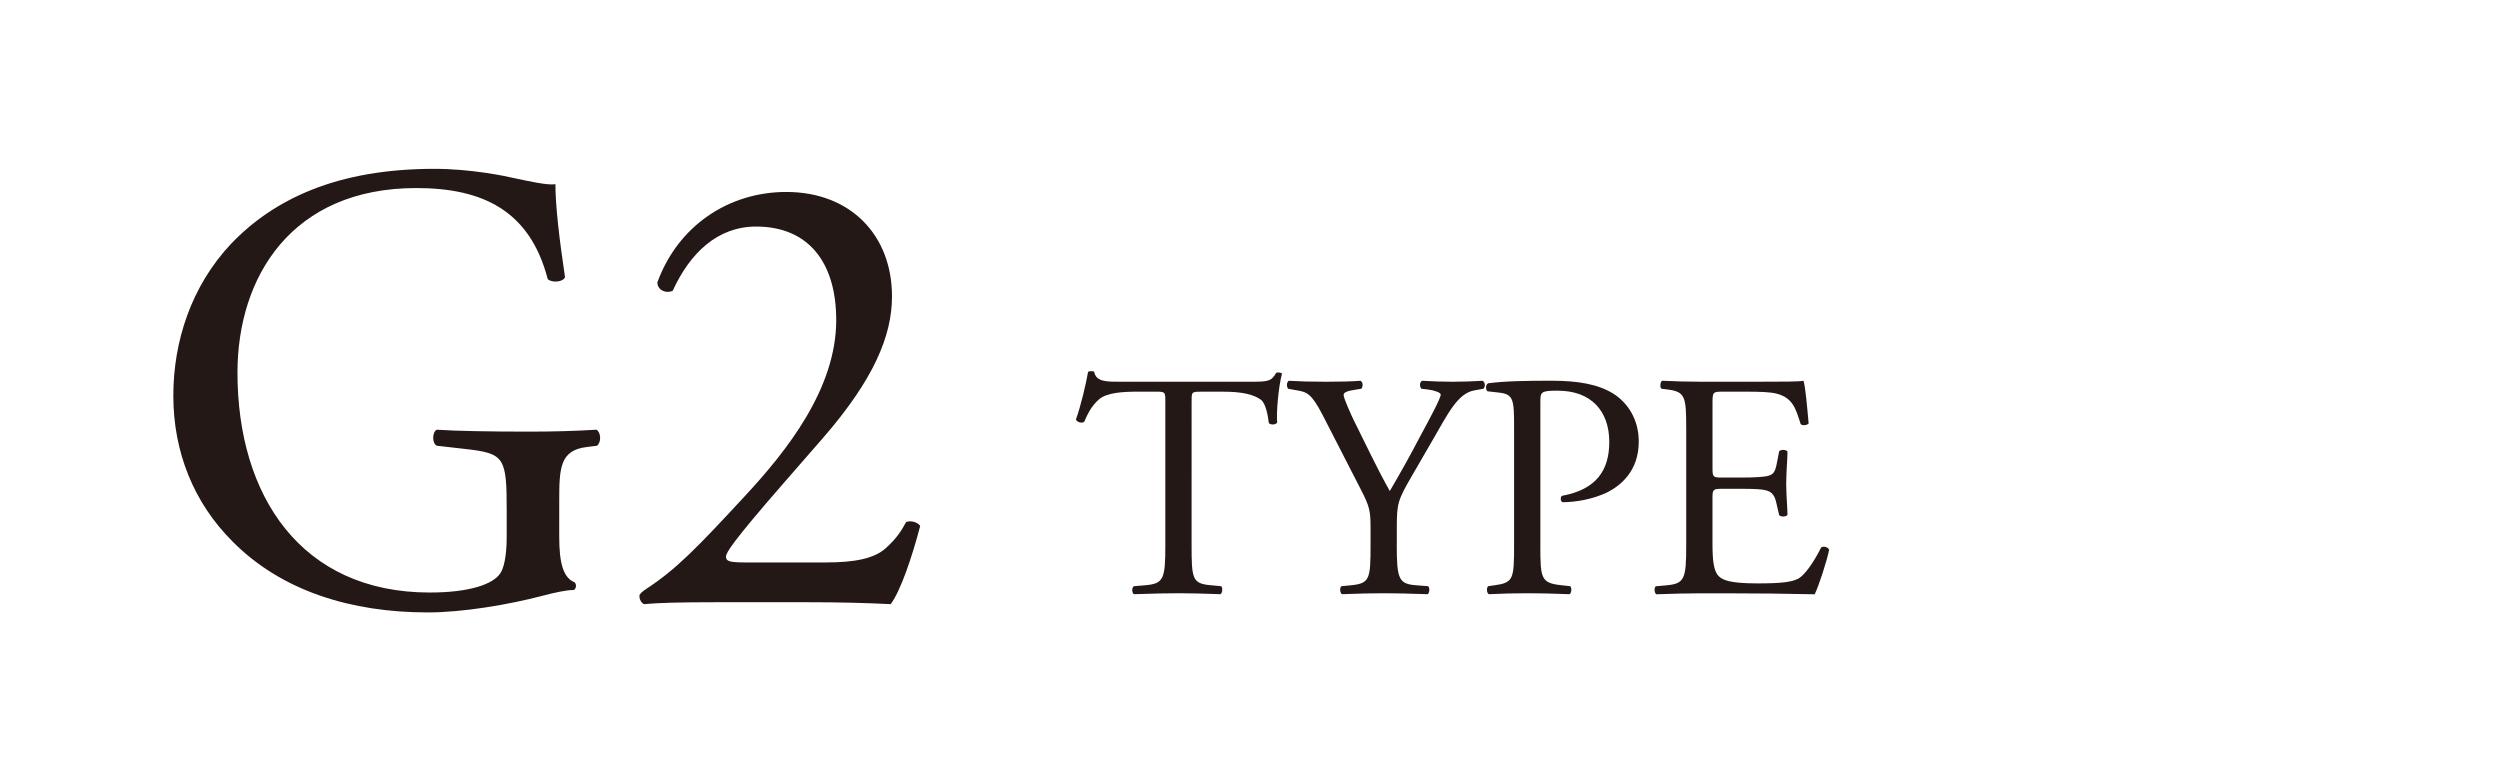 <?xml version="1.0" encoding="utf-8"?>
<!-- Generator: Adobe Illustrator 16.0.0, SVG Export Plug-In . SVG Version: 6.00 Build 0)  -->
<!DOCTYPE svg PUBLIC "-//W3C//DTD SVG 1.1//EN" "http://www.w3.org/Graphics/SVG/1.1/DTD/svg11.dtd">
<svg version="1.1" id="レイヤー_1" xmlns="http://www.w3.org/2000/svg" xmlns:xlink="http://www.w3.org/1999/xlink" x="0px"
	 y="0px" width="88.43px" height="27px" viewBox="0 0 88.43 27" enable-background="new 0 0 88.43 27" xml:space="preserve">
<g enable-background="new    ">
	<path fill="#231815" d="M19.781,18.988c0,0.906,0.136,1.451,0.544,1.609c0.068,0.068,0.068,0.204-0.022,0.272
		c-0.272,0-0.681,0.091-1.111,0.204c-1.202,0.317-2.834,0.59-4.059,0.59c-2.698,0-5.17-0.749-6.916-2.518
		c-1.36-1.36-2.086-3.151-2.086-5.146c0-1.928,0.635-3.878,2.041-5.374c1.519-1.588,3.764-2.653,7.188-2.653
		c1.292,0,2.494,0.25,2.88,0.34c0.431,0.091,1.134,0.25,1.406,0.204c0,0.749,0.136,1.928,0.34,3.288
		c-0.068,0.182-0.476,0.204-0.612,0.068c-0.635-2.449-2.335-3.22-4.648-3.22c-4.399,0-6.326,3.129-6.326,6.53
		c0,4.354,2.245,7.777,6.802,7.777c1.406,0,2.245-0.295,2.494-0.681c0.113-0.158,0.227-0.566,0.227-1.292v-0.907
		c0-1.904-0.068-2.041-1.474-2.199l-0.998-0.113c-0.182-0.091-0.159-0.499,0-0.567c0.658,0.046,1.905,0.068,3.242,0.068
		c0.885,0,1.655-0.022,2.404-0.068c0.159,0.091,0.181,0.431,0.022,0.567l-0.363,0.045c-0.952,0.113-0.975,0.748-0.975,1.904V18.988z
		"/>
	<path fill="#231815" d="M29.193,19.895c1.043,0,1.723-0.136,2.131-0.498c0.431-0.386,0.59-0.681,0.726-0.93
		c0.159-0.068,0.408,0,0.499,0.136c-0.295,1.134-0.703,2.313-1.043,2.767c-0.93-0.046-1.882-0.068-2.925-0.068h-3.288
		c-1.27,0-2.018,0.022-2.517,0.068c-0.045-0.023-0.159-0.113-0.159-0.295c0-0.068,0.114-0.159,0.25-0.25
		c1.043-0.68,1.792-1.451,3.469-3.265c1.497-1.61,3.243-3.81,3.243-6.235c0-2.063-0.998-3.311-2.834-3.311
		c-1.36,0-2.335,0.93-2.948,2.268c-0.204,0.113-0.544,0-0.544-0.295c0.726-1.995,2.517-3.197,4.558-3.197
		c2.267,0,3.741,1.52,3.741,3.696c0,1.405-0.658,2.947-2.426,4.988l-1.383,1.587c-1.859,2.132-2.063,2.494-2.063,2.63
		c0,0.159,0.114,0.204,0.703,0.204H29.193z"/>
</g>
<g enable-background="new    ">
	<path fill="#231815" d="M42.149,19.284c0,1.19,0.023,1.36,0.681,1.417l0.363,0.034c0.068,0.045,0.045,0.249-0.023,0.283
		c-0.646-0.022-1.032-0.034-1.485-0.034c-0.454,0-0.851,0.012-1.576,0.034c-0.068-0.034-0.091-0.227,0-0.283l0.408-0.034
		c0.646-0.057,0.703-0.227,0.703-1.417v-5.068c0-0.352,0-0.362-0.34-0.362h-0.624c-0.487,0-1.111,0.022-1.395,0.283
		c-0.272,0.249-0.385,0.499-0.51,0.782c-0.091,0.068-0.25,0.012-0.294-0.079c0.181-0.511,0.351-1.236,0.431-1.689
		c0.034-0.022,0.181-0.034,0.215,0c0.068,0.362,0.442,0.352,0.964,0.352h4.591c0.612,0,0.714-0.022,0.884-0.317
		c0.057-0.022,0.182-0.012,0.204,0.034c-0.125,0.465-0.204,1.383-0.17,1.723c-0.045,0.091-0.238,0.091-0.295,0.022
		c-0.033-0.283-0.113-0.702-0.283-0.827c-0.261-0.192-0.692-0.283-1.315-0.283h-0.805c-0.34,0-0.329,0.011-0.329,0.385V19.284z"/>
	<path fill="#231815" d="M49.406,19.261c0,1.214,0.067,1.395,0.681,1.44l0.43,0.034c0.068,0.067,0.046,0.249-0.022,0.283
		c-0.702-0.022-1.088-0.034-1.542-0.034c-0.476,0-0.884,0.012-1.484,0.034c-0.068-0.034-0.092-0.216-0.023-0.283l0.352-0.034
		c0.658-0.068,0.681-0.227,0.681-1.44v-0.578c0-0.623-0.034-0.771-0.362-1.405l-1.338-2.607c-0.387-0.749-0.557-0.806-0.896-0.862
		l-0.317-0.057c-0.067-0.079-0.057-0.238,0.022-0.283c0.363,0.022,0.771,0.034,1.315,0.034c0.521,0,0.93-0.012,1.214-0.034
		c0.102,0.034,0.102,0.216,0.033,0.283l-0.147,0.022c-0.396,0.057-0.476,0.114-0.476,0.204c0,0.114,0.295,0.76,0.352,0.873
		c0.419,0.839,0.838,1.735,1.281,2.518c0.351-0.602,0.725-1.259,1.064-1.916c0.318-0.59,0.737-1.36,0.737-1.497
		c0-0.067-0.204-0.147-0.476-0.182l-0.205-0.022c-0.078-0.079-0.067-0.238,0.023-0.283c0.408,0.022,0.736,0.034,1.088,0.034
		s0.67-0.012,1.055-0.034c0.091,0.057,0.102,0.216,0.023,0.283l-0.318,0.057c-0.59,0.103-0.93,0.816-1.496,1.792l-0.715,1.235
		c-0.498,0.861-0.532,0.964-0.532,1.837V19.261z"/>
	<path fill="#231815" d="M54.485,19.284c0,1.19,0.023,1.337,0.748,1.417l0.307,0.034c0.068,0.057,0.045,0.249-0.022,0.283
		c-0.646-0.022-1.021-0.034-1.474-0.034c-0.477,0-0.885,0.012-1.383,0.034c-0.068-0.034-0.092-0.216-0.023-0.283l0.238-0.034
		c0.658-0.091,0.68-0.227,0.68-1.417v-4.184c0-0.964-0.021-1.156-0.532-1.213l-0.408-0.046c-0.079-0.068-0.067-0.238,0.022-0.283
		c0.602-0.079,1.304-0.091,2.245-0.091c0.94,0,1.644,0.125,2.177,0.453c0.521,0.329,0.906,0.919,0.906,1.701
		c0,1.043-0.646,1.564-1.133,1.803c-0.499,0.237-1.1,0.34-1.564,0.34c-0.08-0.034-0.08-0.204-0.012-0.227
		c1.225-0.227,1.666-0.919,1.666-1.905c0-1.1-0.646-1.813-1.824-1.813c-0.602,0-0.613,0.045-0.613,0.408V19.284z"/>
	<path fill="#231815" d="M59.645,15.202c0-1.179-0.023-1.349-0.691-1.429l-0.182-0.022c-0.068-0.045-0.046-0.249,0.022-0.283
		c0.487,0.022,0.872,0.034,1.337,0.034h2.133c0.725,0,1.394,0,1.529-0.034c0.068,0.192,0.137,1.009,0.182,1.508
		c-0.045,0.068-0.227,0.091-0.283,0.022c-0.17-0.532-0.271-0.93-0.861-1.077c-0.238-0.057-0.602-0.067-1.1-0.067h-0.816
		c-0.34,0-0.34,0.022-0.34,0.453v2.268c0,0.317,0.033,0.317,0.373,0.317h0.658c0.477,0,0.828-0.022,0.963-0.068
		c0.137-0.045,0.217-0.113,0.273-0.396l0.09-0.465c0.057-0.068,0.25-0.068,0.295,0.012c0,0.271-0.045,0.714-0.045,1.145
		c0,0.408,0.045,0.839,0.045,1.089c-0.045,0.079-0.238,0.079-0.295,0.011l-0.102-0.441c-0.045-0.204-0.125-0.375-0.352-0.432
		c-0.158-0.045-0.432-0.057-0.873-0.057h-0.658c-0.34,0-0.373,0.012-0.373,0.307v1.599c0,0.601,0.033,0.986,0.215,1.179
		c0.137,0.136,0.374,0.261,1.372,0.261c0.872,0,1.202-0.045,1.451-0.17c0.204-0.113,0.51-0.51,0.805-1.1
		c0.079-0.057,0.238-0.022,0.284,0.079c-0.08,0.396-0.363,1.27-0.511,1.576c-1.021-0.022-2.029-0.034-3.038-0.034h-1.021
		c-0.486,0-0.872,0.012-1.541,0.034c-0.068-0.034-0.091-0.216-0.023-0.283l0.375-0.034c0.646-0.057,0.703-0.227,0.703-1.417V15.202z
		"/>
</g>
</svg>
